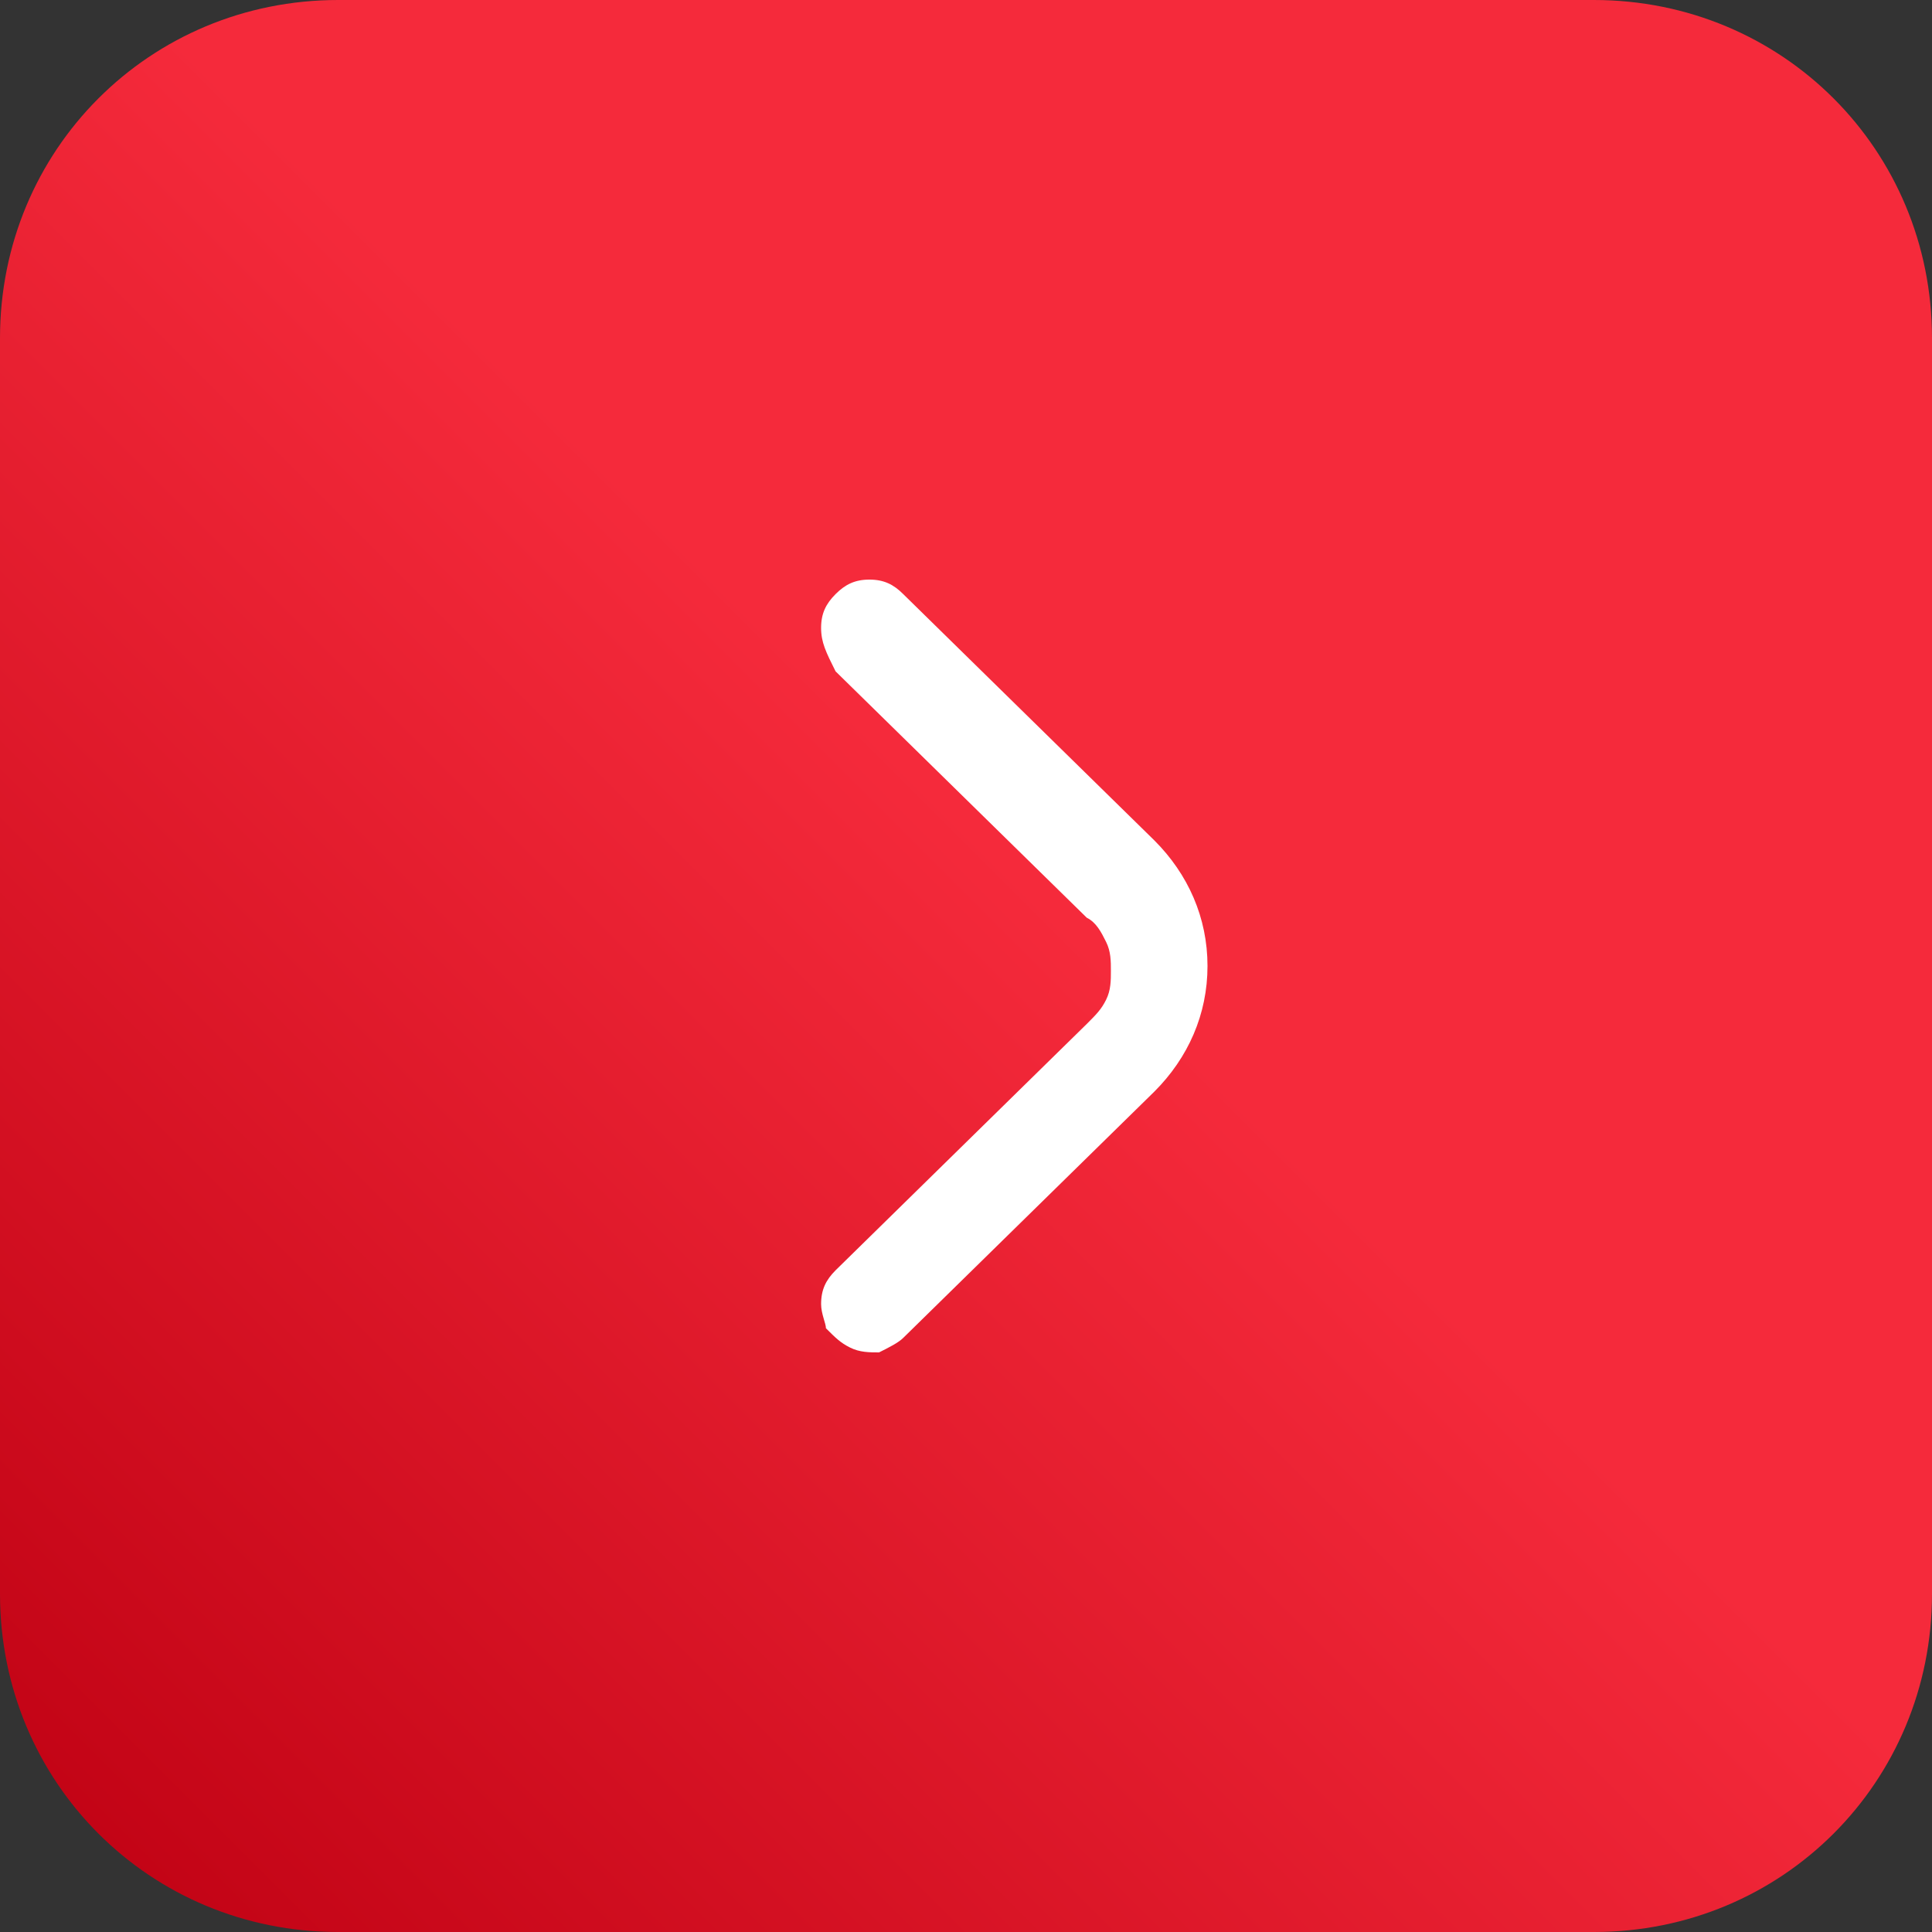 <?xml version="1.0" encoding="UTF-8"?> <svg xmlns="http://www.w3.org/2000/svg" xmlns:xlink="http://www.w3.org/1999/xlink" version="1.1" id="Слой_1" x="0px" y="0px" viewBox="0 0 40 40" style="enable-background:new 0 0 40 40;" xml:space="preserve"><rect x="0" y="0" width="40" height="40" fill="#333333" stroke="none"/> <style type="text/css"> .st0{fill:url(#SVGID_1_);} .st1{fill:#FFFFFF;} </style> <g> <linearGradient id="SVGID_1_" gradientUnits="userSpaceOnUse" x1="-118" y1="2" x2="-158" y2="42" gradientTransform="matrix(-1 0 0 -1 -118 42)"> <stop offset="0" style="stop-color:#BE0012"></stop> <stop offset="0.538" style="stop-color:#F52A3B"></stop> </linearGradient> <path class="st0" d="M33,0H7C3.1,0,0,3.1,0,7v26c0,3.9,3.1,7,7,7h26c3.9,0,7-3.1,7-7V7C40,3.1,36.9,0,33,0z"></path> <path class="st1" d="M17,27c0-0.3,0.1-0.5,0.3-0.7l5.2-5.1c0.2-0.2,0.3-0.3,0.4-0.5c0.1-0.2,0.1-0.4,0.1-0.6c0-0.2,0-0.4-0.1-0.6 c-0.1-0.2-0.2-0.4-0.4-0.5l-5.2-5.1C17.1,13.5,17,13.3,17,13s0.1-0.5,0.3-0.7c0.2-0.2,0.4-0.3,0.7-0.3c0.3,0,0.5,0.1,0.7,0.3 l5.2,5.1C24.6,18.1,25,19,25,20c0,1-0.4,1.9-1.1,2.6l-5.2,5.1c-0.1,0.1-0.3,0.2-0.5,0.3c-0.2,0-0.4,0-0.6-0.1 c-0.2-0.1-0.3-0.2-0.5-0.4C17.1,27.4,17,27.2,17,27z"></path> </g> </svg> 